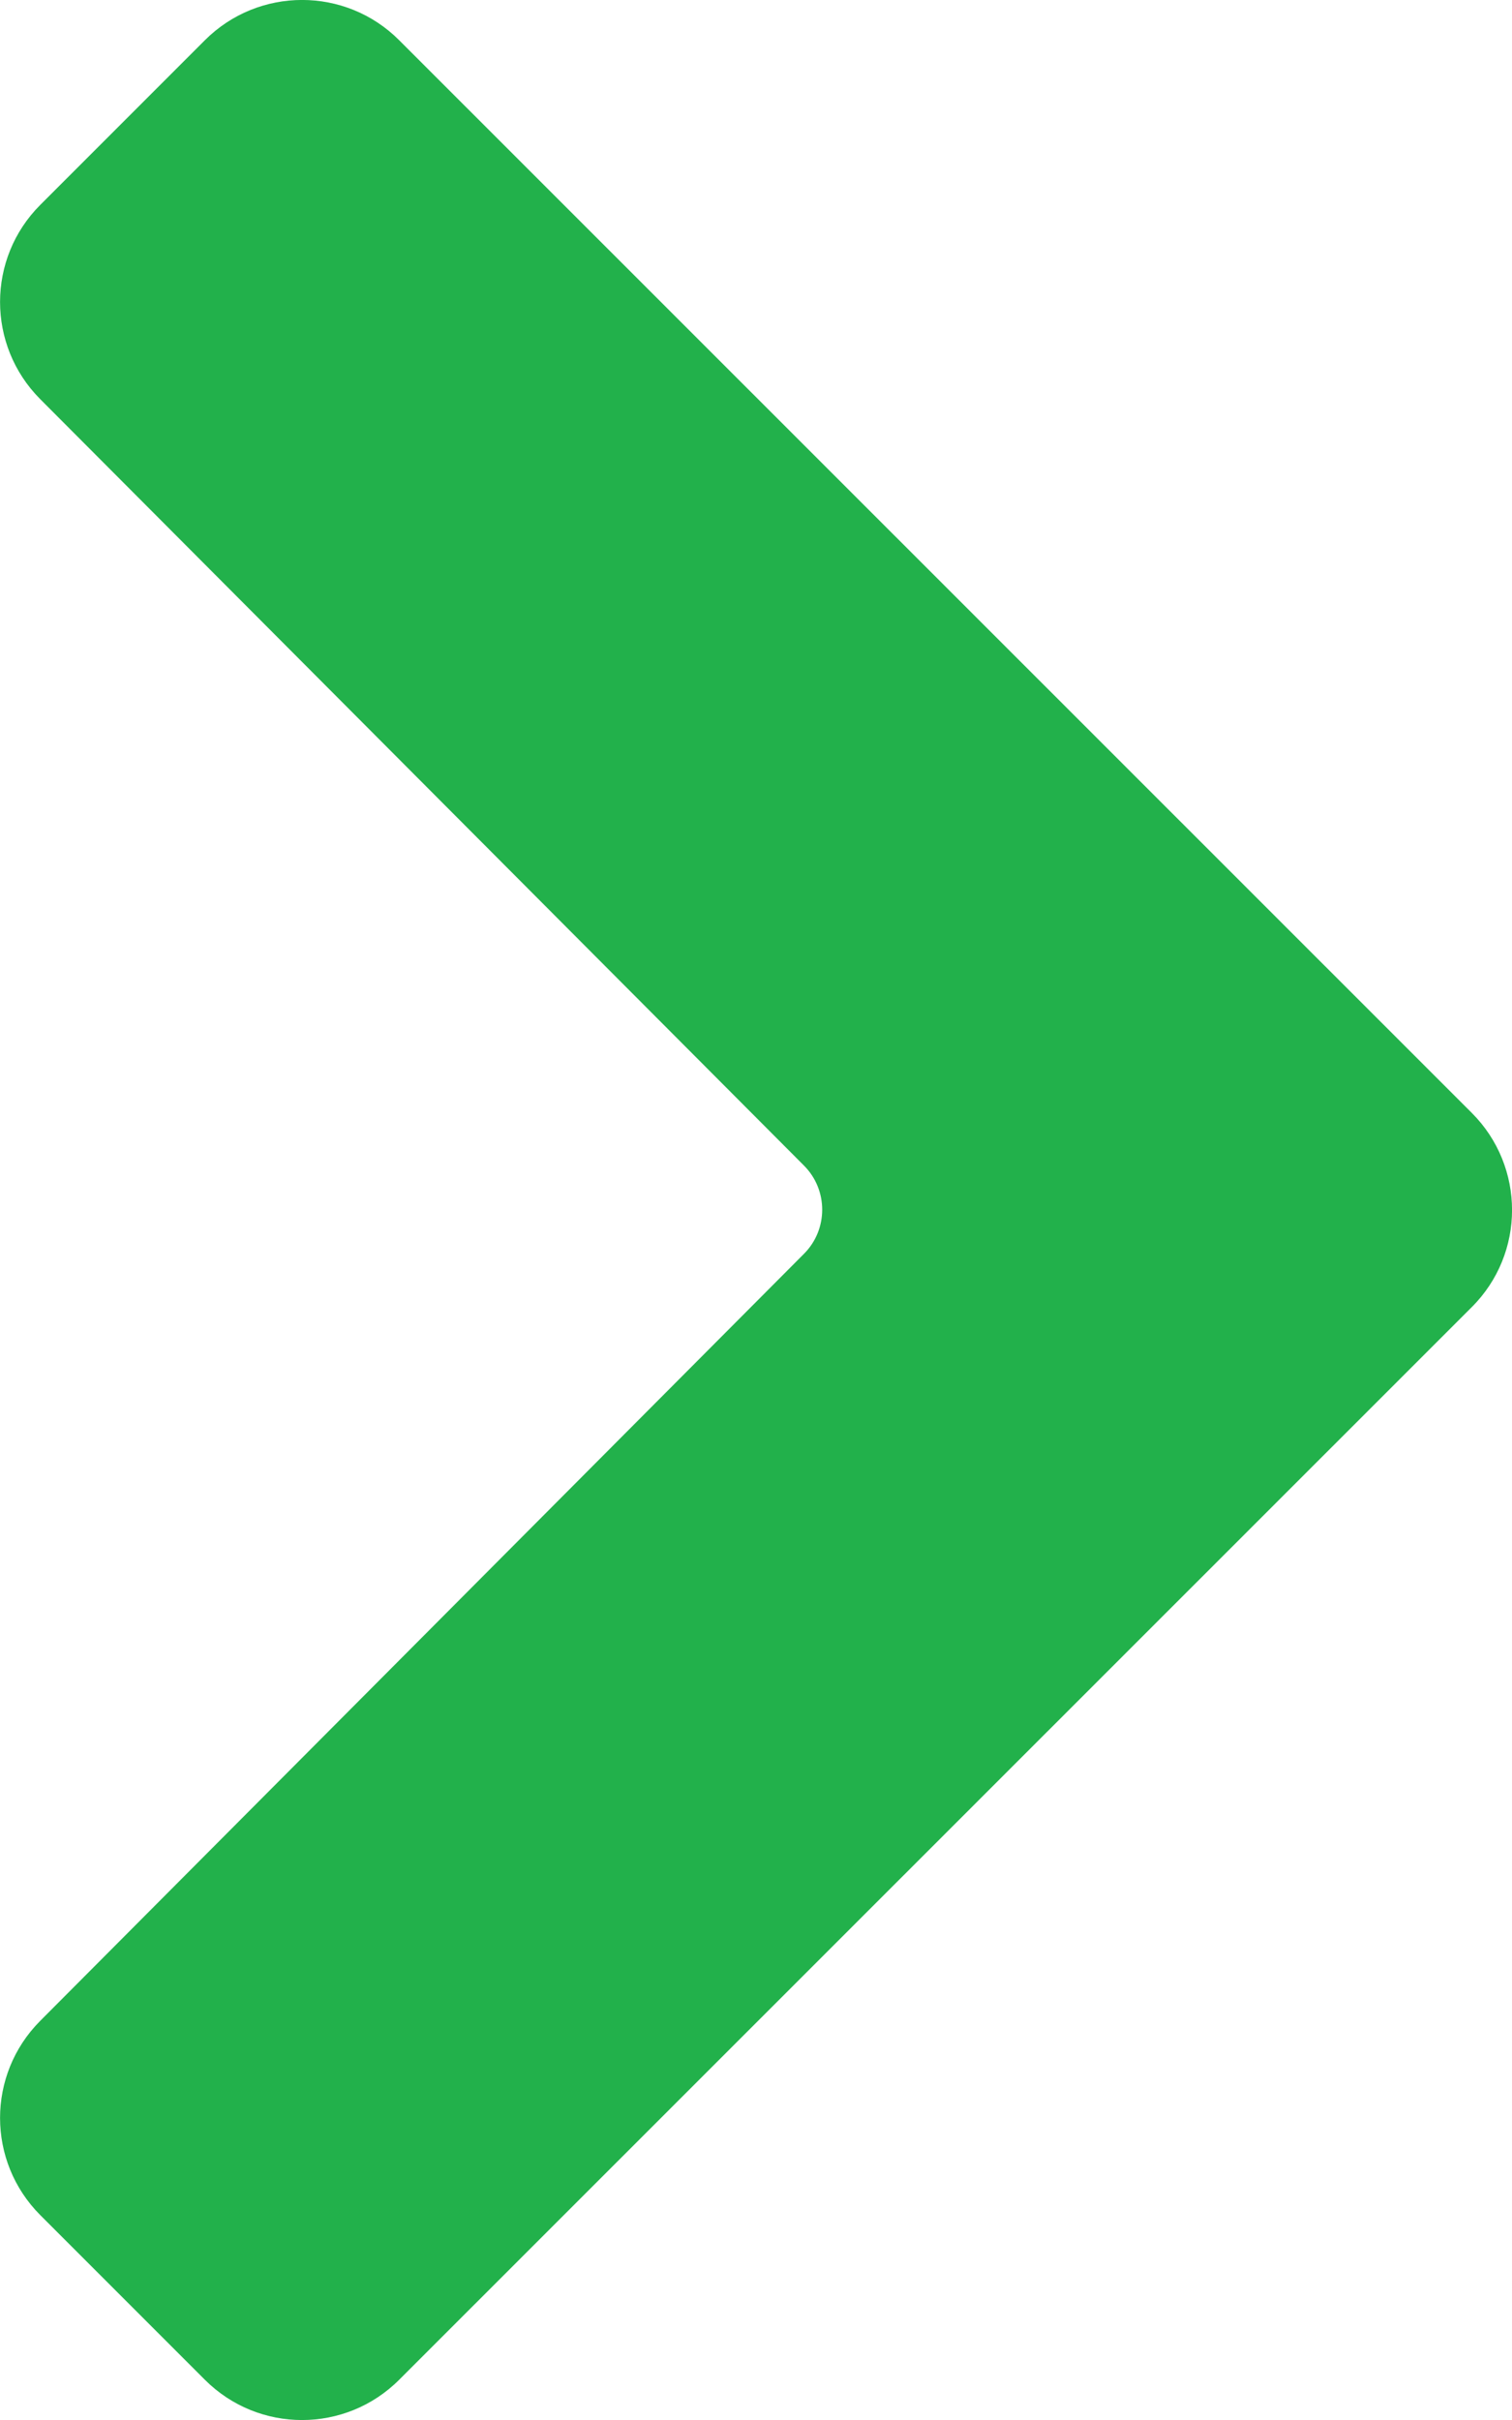 <svg width="10" height="16" viewBox="0 0 10 16" fill="none" xmlns="http://www.w3.org/2000/svg">
<path d="M5.317 7.706C5.478 7.867 5.478 8.129 5.317 8.29L0.265 13.362C-0.088 13.717 -0.088 14.29 0.266 14.645L1.355 15.734C1.71 16.089 2.285 16.089 2.64 15.734L9.734 8.642C10.089 8.288 10.089 7.713 9.734 7.358L2.64 0.266C2.286 -0.089 1.71 -0.089 1.355 0.266L0.266 1.355C-0.088 1.709 -0.088 2.283 0.265 2.638L5.317 7.706Z" fill="#22B14B"/>
</svg>
